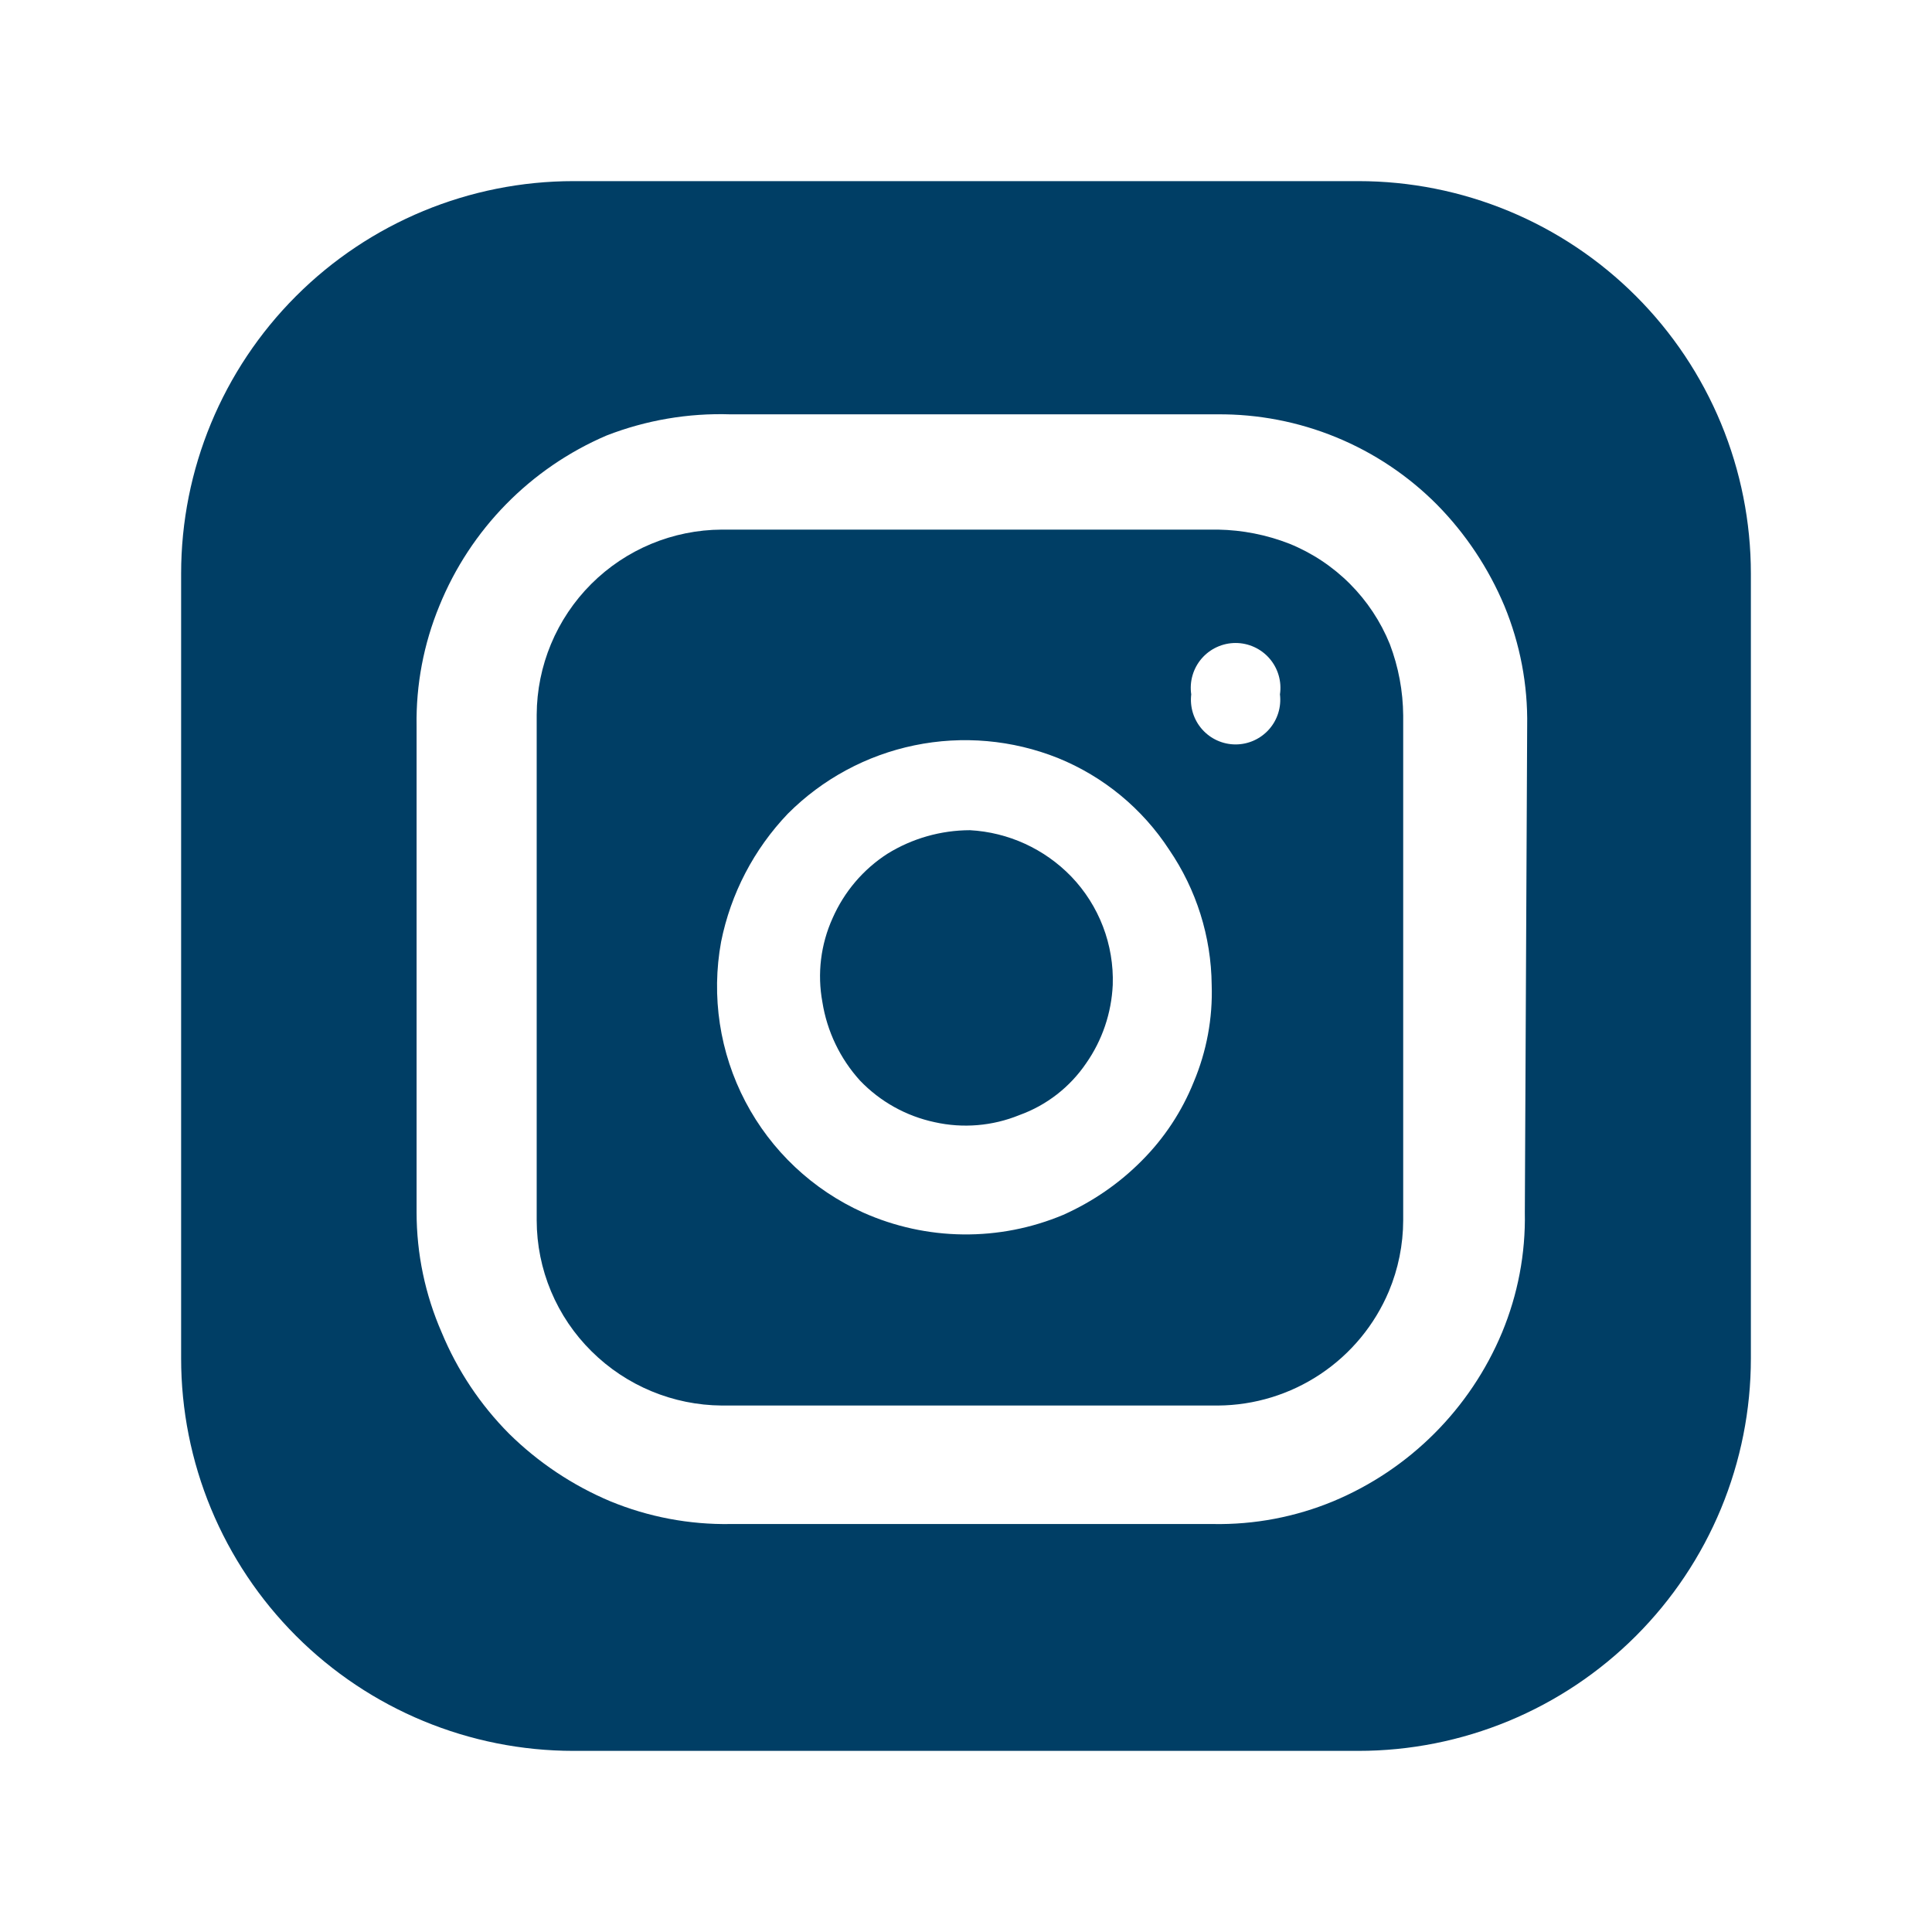 <svg width="200" height="200" viewBox="0 0 200 200" fill="none" xmlns="http://www.w3.org/2000/svg">
<path d="M115.192 101.95C115.058 104.867 114.108 107.683 112.433 110.075C110.754 112.546 108.336 114.422 105.525 115.433C102.744 116.568 99.681 116.824 96.75 116.167C93.805 115.539 91.117 114.041 89.033 111.867C86.969 109.593 85.614 106.766 85.133 103.733C84.59 100.796 84.96 97.763 86.192 95.042C87.392 92.317 89.358 89.992 91.875 88.375C94.433 86.792 97.392 85.95 100.408 85.942C104.383 86.158 108.125 87.875 110.892 90.733C112.321 92.221 113.439 93.98 114.177 95.906C114.916 97.833 115.261 99.888 115.192 101.95Z" fill="#003E65"/>
<path d="M143.875 66.683C142.927 64.341 141.517 62.214 139.731 60.428C137.944 58.641 135.817 57.232 133.475 56.283C131.117 55.363 128.614 54.869 126.083 54.825H74.733C69.654 54.845 64.788 56.871 61.196 60.463C57.605 64.055 55.578 68.921 55.558 74V126.325C55.562 128.85 56.066 131.349 57.042 133.677C58.017 136.006 59.445 138.118 61.242 139.892C64.832 143.454 69.676 145.467 74.733 145.5H126.083C129.866 145.476 133.558 144.342 136.702 142.24C139.847 140.139 142.306 137.161 143.775 133.675C144.749 131.347 145.253 128.849 145.258 126.325V74.075C145.24 71.549 144.771 69.046 143.875 66.683ZM123.567 112.025C122.342 115.067 120.517 117.83 118.2 120.15C115.867 122.508 113.108 124.4 110.075 125.758C106.789 127.137 103.256 127.828 99.692 127.787C96.129 127.747 92.612 126.977 89.358 125.525C84.124 123.169 79.831 119.126 77.165 114.043C74.498 108.959 73.613 103.129 74.65 97.483C75.652 92.502 78.047 87.907 81.558 84.233C85.141 80.642 89.7 78.181 94.668 77.156C99.636 76.131 104.796 76.587 109.508 78.467C114.233 80.383 118.258 83.7 121.042 87.975C123.854 92.097 125.383 96.96 125.433 101.95C125.55 105.408 124.908 108.842 123.567 112.025ZM132.5 71.883C132.578 72.533 132.518 73.191 132.323 73.816C132.128 74.44 131.803 75.016 131.369 75.506C130.935 75.995 130.402 76.387 129.806 76.655C129.209 76.924 128.562 77.063 127.908 77.063C127.254 77.063 126.607 76.924 126.011 76.655C125.414 76.387 124.882 75.995 124.448 75.506C124.014 75.016 123.688 74.44 123.493 73.816C123.299 73.191 123.238 72.533 123.317 71.883C123.219 71.224 123.265 70.55 123.451 69.91C123.637 69.269 123.958 68.676 124.394 68.171C124.83 67.666 125.369 67.261 125.976 66.984C126.582 66.706 127.241 66.562 127.908 66.562C128.575 66.562 129.234 66.706 129.841 66.984C130.447 67.261 130.987 67.666 131.423 68.171C131.858 68.676 132.18 69.269 132.366 69.91C132.552 70.55 132.598 71.224 132.5 71.883Z" fill="#003E65"/>
<path d="M140.625 18.75H59.375C48.601 18.75 38.267 23.03 30.649 30.649C23.03 38.267 18.75 48.601 18.75 59.375V140.625C18.75 145.96 19.801 151.243 21.842 156.172C23.884 161.1 26.876 165.579 30.649 169.351C38.267 176.97 48.601 181.25 59.375 181.25H140.625C145.96 181.25 151.243 180.199 156.172 178.158C161.1 176.116 165.579 173.124 169.351 169.351C173.124 165.579 176.116 161.1 178.158 156.172C180.199 151.243 181.25 145.96 181.25 140.625V59.375C181.25 54.04 180.199 48.757 178.158 43.828C176.116 38.9 173.124 34.421 169.351 30.649C165.579 26.876 161.1 23.884 156.172 21.842C151.243 19.801 145.96 18.75 140.625 18.75ZM157.85 125.517C157.933 129.767 157.125 134.008 155.492 137.942C152.195 145.836 145.919 152.112 138.025 155.408C134.083 157.042 129.858 157.842 125.592 157.767H75.625C71.364 157.838 67.133 157.039 63.192 155.417C59.285 153.773 55.727 151.4 52.708 148.425C49.719 145.419 47.347 141.858 45.725 137.942C44.011 134.021 43.125 129.788 43.125 125.508V75.15C43.056 70.888 43.858 66.657 45.483 62.717C48.706 54.789 54.926 48.453 62.792 45.083C66.878 43.495 71.243 42.749 75.625 42.892H126C130.223 42.854 134.411 43.661 138.318 45.265C142.225 46.869 145.772 49.239 148.75 52.233C151.725 55.25 154.092 58.817 155.733 62.717C157.358 66.658 158.167 70.883 158.092 75.15L157.85 125.517Z" fill="#003E65"/>
</svg>
